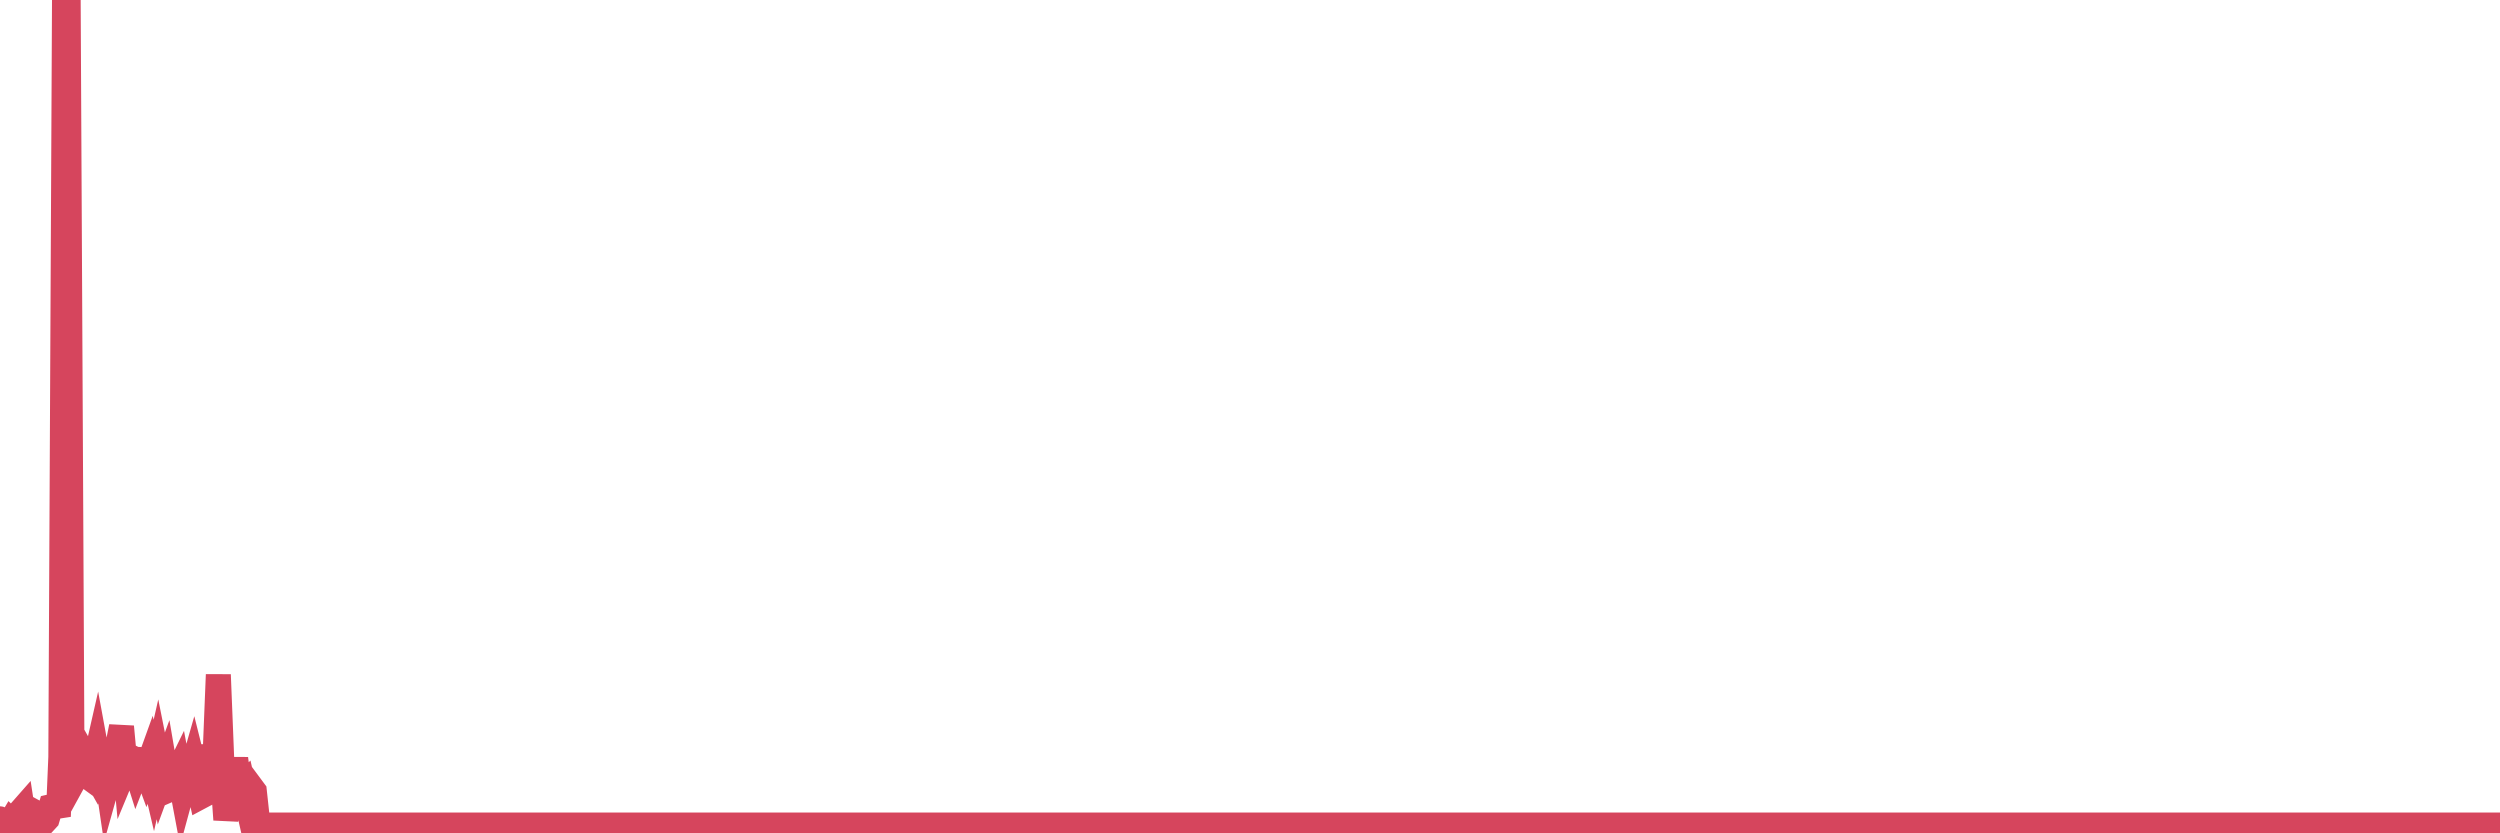 <?xml version="1.0"?><svg width="150px" height="50px" xmlns="http://www.w3.org/2000/svg" xmlns:xlink="http://www.w3.org/1999/xlink"> <polyline fill="none" stroke="#d6455d" stroke-width="1.5px" stroke-linecap="round" stroke-miterlimit="5" points="0.00,49.13 0.22,49.76 0.45,49.63 0.67,49.26 0.89,49.47 1.12,48.81 1.34,48.56 1.56,50.00 1.79,49.78 1.94,48.65 2.16,48.77 2.38,48.83 2.60,49.39 2.83,49.14 3.05,48.40 3.27,48.35 3.50,48.98 3.65,45.42 3.87,0.01 4.09,0.00 4.32,45.74 4.54,46.64 4.76,46.24 4.99,46.40 5.21,46.56 5.36,45.84 5.58,46.23 5.81,45.22 6.03,46.42 6.25,45.43 6.47,46.93 6.70,46.11 6.92,46.30 7.07,44.70 7.29,43.60 7.52,46.07 7.74,45.54 7.96,45.55 8.19,46.28 8.41,45.71 8.63,45.82 8.78,46.23 9.01,45.59 9.23,46.53 9.45,45.56 9.68,46.71 9.90,46.11 10.12,47.40 10.35,47.30 10.49,46.68 10.72,46.21 10.94,47.38 11.16,46.57 11.39,46.64 11.61,45.87 11.83,46.75 12.06,47.79 12.21,47.71 12.43,44.71 12.65,47.16 12.88,45.94 13.10,40.48 13.32,45.97 13.55,49.18 13.77,47.89 13.92,47.16 14.14,45.51 14.36,47.31 14.59,47.09 14.81,48.06 15.03,47.16 15.26,47.47 15.48,49.50 15.63,49.50 15.85,49.50 16.08,49.50 16.30,49.50 16.52,49.50 16.75,49.50 16.97,49.50 17.19,49.50 17.42,49.50 17.56,49.50 17.79,49.50 18.01,49.50 18.23,49.50 18.46,49.50 18.68,49.50 18.90,49.50 19.13,49.50 19.28,49.50 19.50,49.50 19.72,49.50 19.95,49.50 20.17,49.50 20.39,49.50 20.62,49.50 20.84,49.50 20.99,49.50 21.21,49.50 21.43,49.50 21.66,49.50 21.88,49.50 22.10,49.50 22.33,49.50 22.55,49.50 22.70,49.50 22.92,49.50 23.15,49.50 23.37,49.50 23.59,49.50 23.82,49.50 24.04,49.50 24.26,49.50 24.41,49.50 24.63,49.50 24.86,49.50 25.08,49.50 25.30,49.50 25.53,49.50 25.75,49.50 25.97,49.50 26.12,49.50 26.35,49.50 26.57,49.50 26.79,49.50 27.02,49.50 27.24,49.50 27.46,49.50 27.69,49.50 27.83,49.50 28.06,49.50 28.28,49.50 28.50,49.50 28.73,49.50 28.95,49.50 29.17,49.50 29.40,49.50 29.55,49.50 29.77,49.50 29.99,49.50 30.22,49.50 30.44,49.50 30.66,49.50 30.89,49.50 31.11,49.50 31.26,49.50 31.48,49.50 31.71,49.50 31.93,49.50 32.15,49.50 32.37,49.50 32.60,49.50 32.82,49.50 33.04,49.50 33.19,49.50 33.42,49.50 33.64,49.50 33.86,49.50 34.09,49.50 34.31,49.50 34.53,49.50 34.76,49.50 34.91,49.50 35.13,49.50 35.35,49.50 35.58,49.50 35.80,49.50 36.02,49.50 36.25,49.50 36.47,49.50 36.62,49.50 36.84,49.50 37.06,49.50 37.29,49.50 37.51,49.50 37.73,49.50 37.96,49.50 38.18,49.50 38.33,49.50 38.55,49.50 38.78,49.50 39.00,49.50 39.22,49.50 39.45,49.50 39.67,49.50 39.89,49.50 40.04,49.50 40.26,49.50 40.49,49.50 40.71,49.50 40.93,49.50 41.16,49.50 41.38,49.50 41.60,49.50 41.75,49.50 41.98,49.50 42.20,49.50 42.42,49.50 42.65,49.50 42.87,49.50 43.09,49.50 43.32,49.50 43.46,49.50 43.69,49.50 43.91,49.50 44.13,49.50 44.36,49.50 44.58,49.50 44.80,49.50 45.03,49.50 45.18,49.50 45.40,49.50 45.62,49.50 45.85,49.50 46.07,49.50 46.29,49.50 46.52,49.50 46.74,49.50 46.89,49.50 47.11,49.50 47.33,49.50 47.56,49.50 47.78,49.50 48.00,49.50 48.23,49.50 48.45,49.50 48.67,49.50 48.82,49.50 49.05,49.50 49.27,49.50 49.49,49.50 49.72,49.50 49.94,49.50 50.16,49.50 50.39,49.50 50.53,49.50 50.76,49.50 50.98,49.50 51.20,49.50 51.43,49.50 51.65,49.50 51.87,49.50 52.10,49.50 52.25,49.50 52.47,49.50 52.69,49.50 52.92,49.50 53.14,49.50 53.36,49.50 53.59,49.50 53.81,49.50 53.96,49.50 54.18,49.50 54.40,49.50 54.63,49.50 54.85,49.50 55.07,49.50 55.30,49.50 55.52,49.50 55.67,49.50 55.89,49.50 56.12,49.50 56.34,49.50 56.56,49.50 56.79,49.50 57.01,49.50 57.23,49.50 57.38,49.50 57.61,49.50 57.83,49.50 58.05,49.50 58.27,49.50 58.50,49.50 58.72,49.50 58.94,49.50 59.09,49.50 59.32,49.50 59.54,49.50 59.76,49.50 59.99,49.50 60.21,49.50 60.43,49.50 60.66,49.50 60.81,49.50 61.03,49.50 61.25,49.50 61.48,49.50 61.70,49.50 61.92,49.50 62.14,49.50 62.37,49.50 62.52,49.50 62.74,49.50 62.96,49.50 63.19,49.50 63.41,49.50 63.63,49.50 63.86,49.50 64.08,49.50 64.23,49.50 64.45,49.50 64.68,49.50 64.90,49.50 65.12,49.50 65.35,49.50 65.57,49.50 65.79,49.50 66.02,49.50 66.16,49.50 66.39,49.50 66.61,49.50 66.83,49.50 67.06,49.50 67.28,49.50 67.50,49.50 67.73,49.50 67.88,49.50 68.10,49.50 68.32,49.50 68.55,49.50 68.77,49.50 68.99,49.50 69.22,49.50 69.44,49.50 69.59,49.50 69.81,49.50 70.03,49.50 70.26,49.50 70.48,49.50 70.70,49.50 70.93,49.50 71.15,49.50 71.30,49.50 71.52,49.50 71.75,49.50 71.97,49.50 72.19,49.50 72.42,49.50 72.64,49.50 72.86,49.50 73.01,49.50 73.23,49.50 73.46,49.50 73.68,49.50 73.90,49.50 74.13,49.50 74.35,49.50 74.57,49.50 74.72,49.50 74.95,49.50 75.17,49.50 75.39,49.50 75.62,49.50 75.84,49.50 76.06,49.50 76.29,49.50 76.43,49.50 76.66,49.50 76.88,49.50 77.10,49.50 77.33,49.50 77.55,49.50 77.77,49.50 78.00,49.50 78.15,49.50 78.37,49.50 78.59,49.50 78.82,49.50 79.04,49.50 79.26,49.50 79.49,49.50 79.71,49.50 79.86,49.50 80.08,49.50 80.30,49.50 80.53,49.50 80.75,49.50 80.97,49.50 81.20,49.50 81.42,49.50 81.64,49.50 81.79,49.50 82.02,49.50 82.24,49.50 82.46,49.50 82.69,49.50 82.91,49.50 83.13,49.50 83.36,49.50 83.50,49.50 83.73,49.50 83.95,49.50 84.17,49.50 84.40,49.50 84.62,49.50 84.84,49.50 85.07,49.50 85.22,49.50 85.44,49.50 85.66,49.50 85.89,49.50 86.11,49.50 86.33,49.50 86.56,49.50 86.78,49.50 86.93,49.50 87.15,49.50 87.38,49.50 87.60,49.50 87.82,49.50 88.04,49.50 88.27,49.50 88.49,49.50 88.64,49.50 88.86,49.50 89.09,49.50 89.31,49.50 89.53,49.50 89.76,49.50 89.98,49.50 90.20,49.50 90.35,49.50 90.58,49.50 90.80,49.50 91.02,49.50 91.25,49.50 91.47,49.50 91.69,49.50 91.91,49.50 92.06,49.50 92.29,49.50 92.51,49.50 92.73,49.50 92.96,49.50 93.18,49.50 93.40,49.50 93.63,49.50 93.78,49.50 94.00,49.50 94.22,49.50 94.45,49.50 94.67,49.50 94.89,49.50 95.12,49.50 95.34,49.50 95.49,49.50 95.71,49.50 95.93,49.50 96.16,49.50 96.38,49.50 96.60,49.50 96.83,49.50 97.05,49.50 97.27,49.50 97.42,49.50 97.65,49.50 97.87,49.50 98.09,49.50 98.32,49.50 98.54,49.50 98.76,49.50 98.99,49.50 99.13,49.50 99.36,49.50 99.58,49.50 99.80,49.50 100.03,49.50 100.25,49.50 100.47,49.50 100.70,49.50 100.85,49.50 101.07,49.50 101.29,49.50 101.52,49.50 101.74,49.50 101.96,49.50 102.19,49.50 102.41,49.50 102.56,49.50 102.78,49.50 103.00,49.50 103.23,49.50 103.45,49.50 103.67,49.50 103.90,49.50 104.12,49.50 104.27,49.50 104.49,49.50 104.72,49.50 104.94,49.50 105.16,49.50 105.39,49.50 105.61,49.50 105.83,49.50 105.98,49.50 106.20,49.50 106.43,49.50 106.65,49.50 106.87,49.50 107.10,49.50 107.32,49.50 107.54,49.50 107.69,49.50 107.92,49.50 108.14,49.50 108.36,49.50 108.59,49.50 108.81,49.50 109.03,49.50 109.26,49.50 109.40,49.50 109.63,49.50 109.85,49.50 110.07,49.50 110.30,49.50 110.52,49.50 110.74,49.50 110.97,49.50 111.12,49.50 111.34,49.50 111.56,49.50 111.79,49.50 112.01,49.50 112.23,49.50 112.46,49.50 112.68,49.50 112.90,49.50 113.05,49.50 113.27,49.50 113.50,49.50 113.72,49.50 113.94,49.50 114.17,49.50 114.39,49.50 114.61,49.50 114.76,49.50 114.99,49.50 115.21,49.50 115.43,49.50 115.66,49.50 115.88,49.50 116.10,49.50 116.33,49.50 116.48,49.50 116.70,49.50 116.92,49.50 117.15,49.50 117.37,49.50 117.59,49.50 117.81,49.50 118.04,49.50 118.19,49.50 118.41,49.50 118.63,49.50 118.86,49.50 119.08,49.50 119.30,49.50 119.53,49.50 119.75,49.50 119.90,49.50 120.12,49.50 120.35,49.50 120.57,49.50 120.79,49.50 121.02,49.50 121.24,49.50 121.46,49.50 121.61,49.50 121.83,49.50 122.06,49.50 122.28,49.50 122.50,49.50 122.73,49.50 122.95,49.50 123.17,49.50 123.32,49.50 123.55,49.50 123.77,49.50 123.99,49.50 124.22,49.50 124.44,49.50 124.66,49.50 124.89,49.50 125.03,49.50 125.26,49.50 125.48,49.50 125.70,49.50 125.93,49.50 126.15,49.50 126.37,49.50 126.60,49.50 126.75,49.50 126.97,49.50 127.19,49.50 127.42,49.50 127.64,49.50 127.86,49.50 128.09,49.50 128.31,49.50 128.46,49.50 128.68,49.50 128.90,49.50 129.13,49.50 129.35,49.50 129.57,49.50 129.80,49.50 130.02,49.50 130.24,49.50 130.39,49.50 130.62,49.50 130.84,49.50 131.06,49.50 131.29,49.50 131.51,49.50 131.73,49.50 131.96,49.50 132.10,49.50 132.33,49.50 132.55,49.50 132.77,49.50 133.00,49.50 133.22,49.50 133.44,49.50 133.67,49.50 133.82,49.50 134.04,49.50 134.26,49.50 134.49,49.50 134.71,49.50 134.93,49.50 135.16,49.50 135.38,49.50 135.53,49.50 135.75,49.50 135.97,49.50 136.20,49.50 136.42,49.50 136.64,49.50 136.87,49.50 137.09,49.50 137.24,49.50 137.46,49.50 137.69,49.50 137.91,49.50 138.13,49.50 138.36,49.50 138.58,49.50 138.80,49.50 138.95,49.50 139.17,49.50 139.40,49.50 139.62,49.50 139.84,49.50 140.07,49.50 140.29,49.50 140.51,49.50 140.66,49.50 140.89,49.50 141.11,49.50 141.33,49.50 141.56,49.50 141.78,49.50 142.00,49.50 142.23,49.50 142.38,49.50 142.60,49.50 142.82,49.50 143.04,49.50 143.27,49.50 143.49,49.50 143.71,49.50 143.94,49.50 144.09,49.50 144.31,49.50 144.53,49.50 144.76,49.50 144.98,49.50 145.20,49.50 145.43,49.50 145.65,49.50 145.87,49.50 146.02,49.50 146.25,49.50 146.47,49.50 146.69,49.50 146.92,49.50 147.14,49.50 147.36,49.50 147.58,49.50 147.73,49.50 147.96,49.50 148.18,49.50 148.40,49.50 148.63,49.50 148.85,49.50 149.07,49.50 149.30,49.50 149.45,49.50 149.67,49.50 149.89,49.50 150.00,49.50 "/></svg>